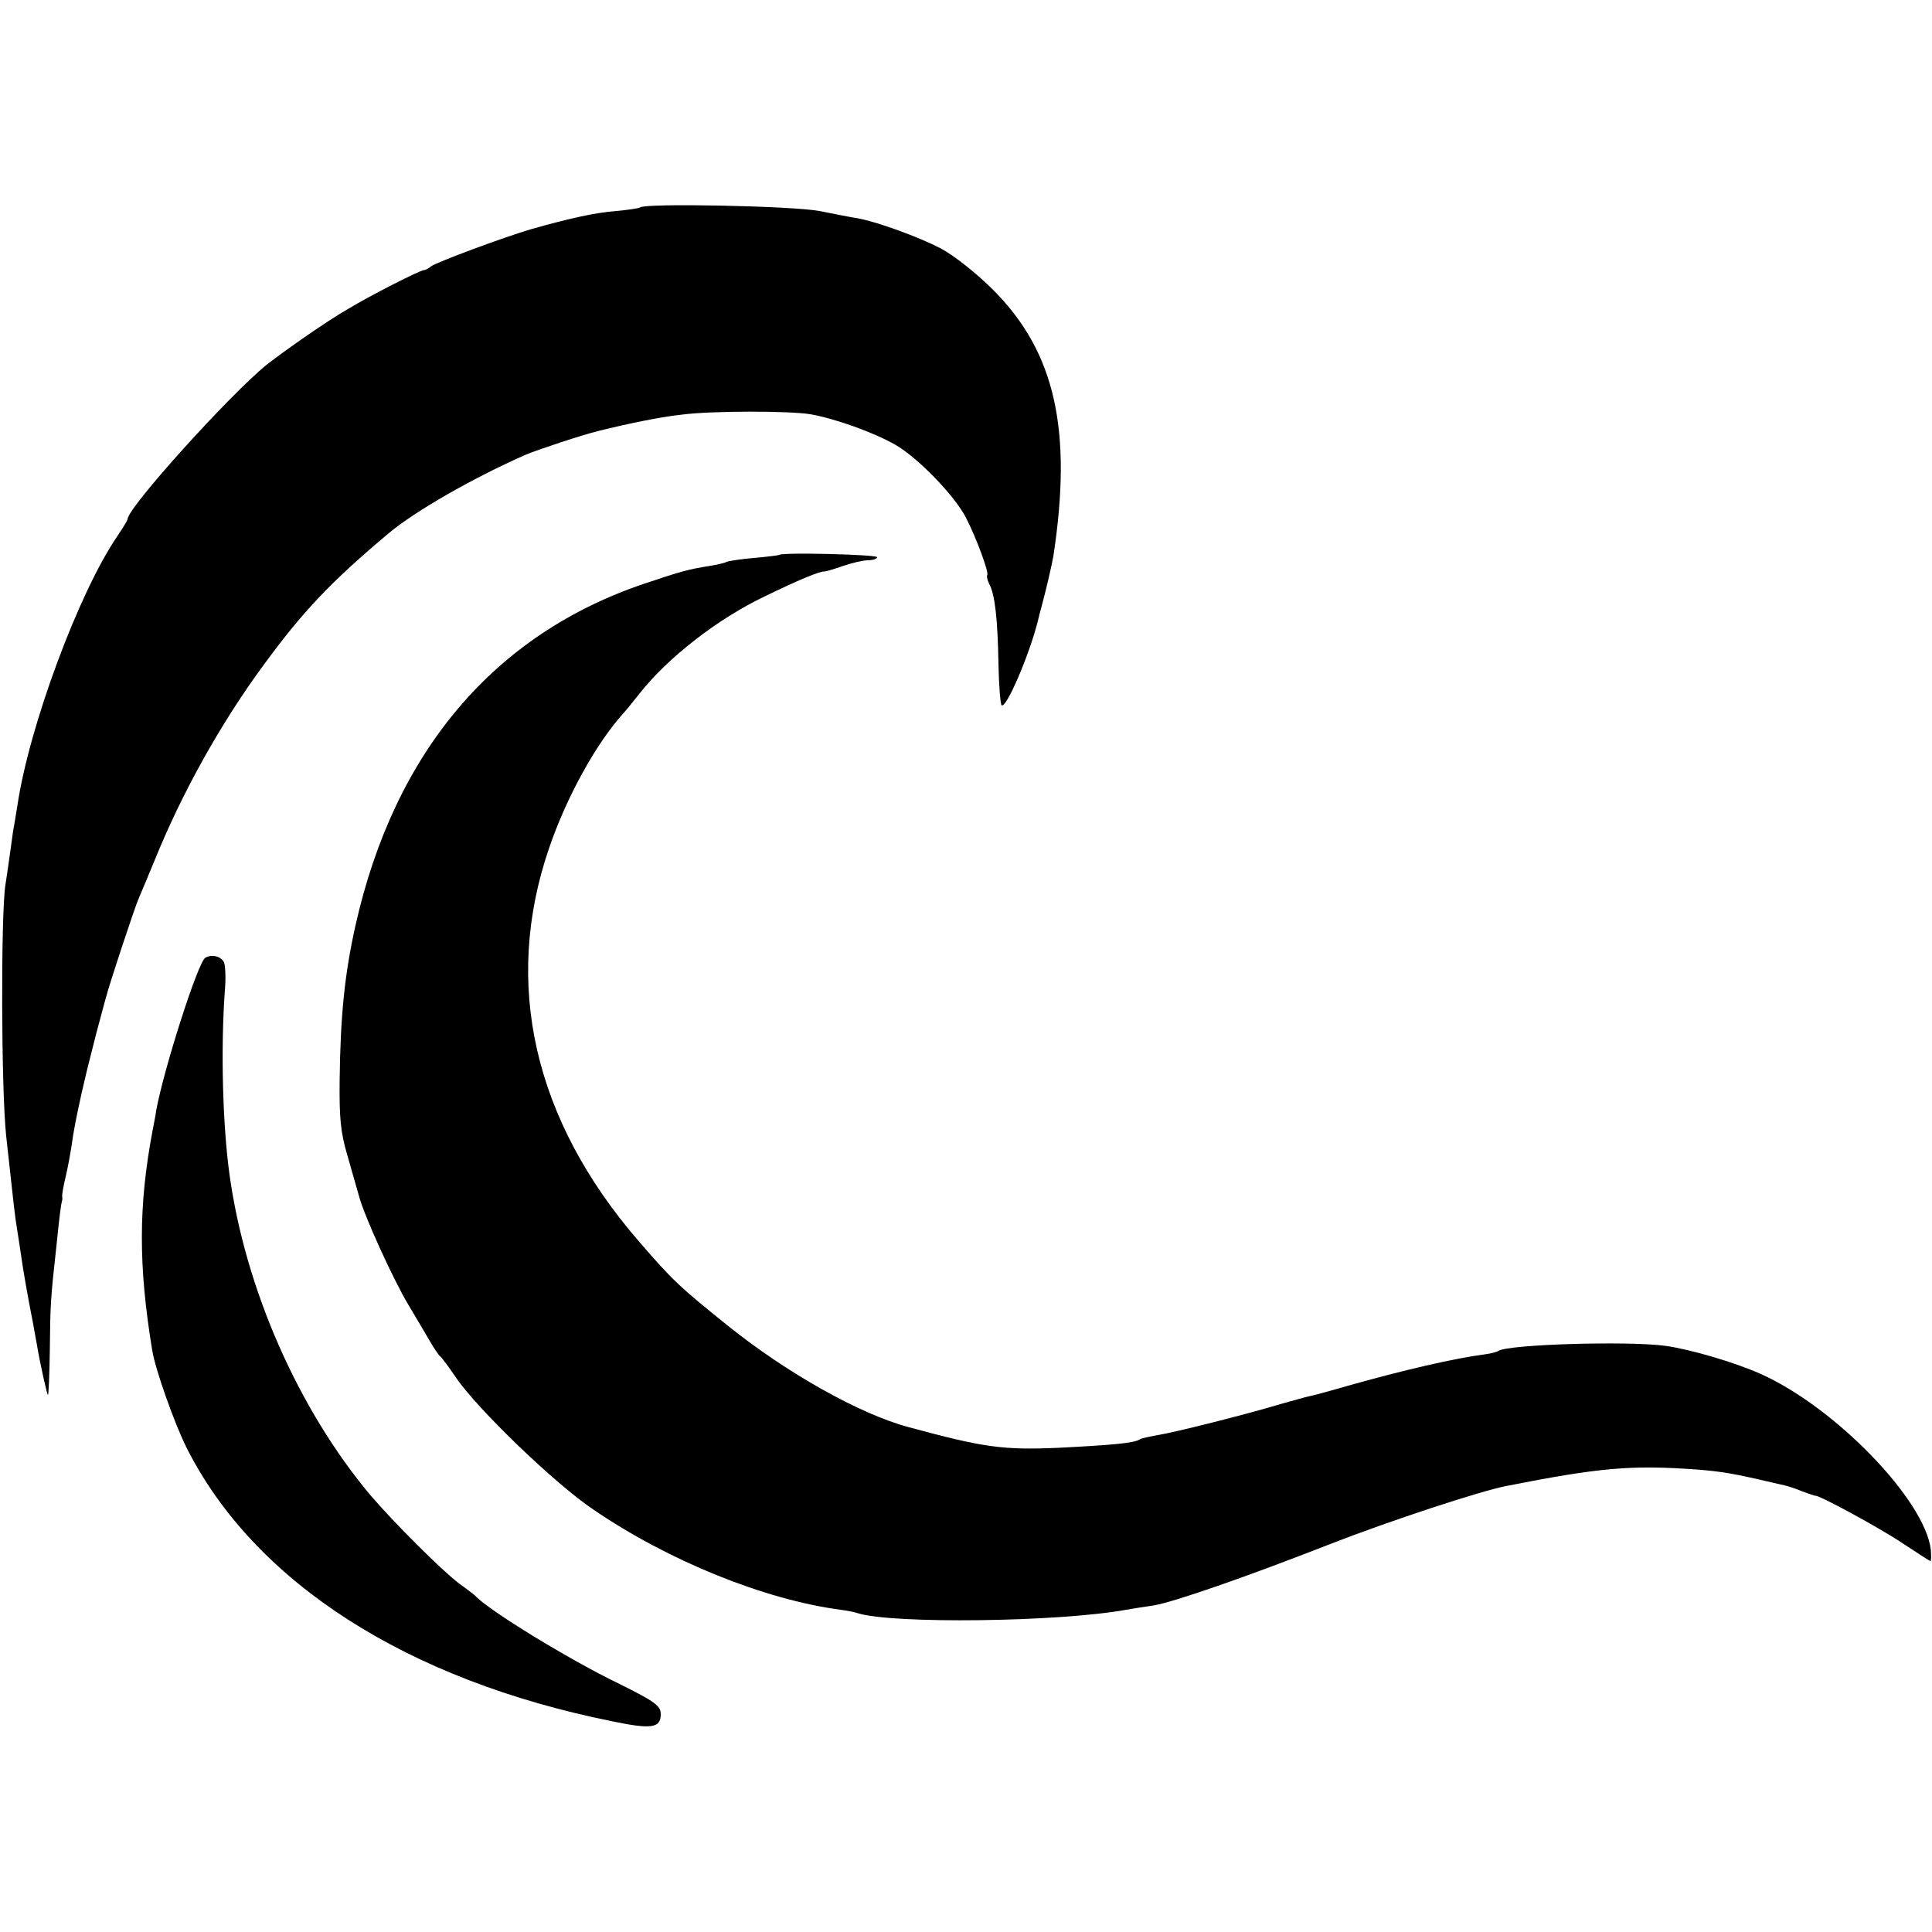 <?xml version="1.0" standalone="no"?>
<!DOCTYPE svg PUBLIC "-//W3C//DTD SVG 20010904//EN"
 "http://www.w3.org/TR/2001/REC-SVG-20010904/DTD/svg10.dtd">
<svg version="1.0" xmlns="http://www.w3.org/2000/svg"
 width="500pt" height="500pt" viewBox="0 0 500 500"
 preserveAspectRatio="xMidYMid meet">
<g transform="translate(0,500) scale(0.1,-0.1)"
fill="#000000" stroke="none">
<path d="M1656 4463 c-2 -2 -29 -6 -60 -9 -55 -4 -122 -19 -221 -47 -72 -21
-246 -86 -259 -96 -6 -5 -14 -10 -19 -10 -11 -1 -134 -63 -197 -101 -54 -31
-160 -105 -210 -144 -95 -77 -360 -370 -360 -400 0 -3 -12 -22 -26 -43 -100
-146 -229 -494 -259 -698 -4 -22 -8 -51 -11 -65 -2 -14 -6 -43 -9 -65 -3 -22
-8 -56 -11 -75 -12 -78 -11 -529 2 -650 19 -175 23 -211 28 -240 2 -14 7 -43
10 -65 5 -38 19 -117 31 -177 3 -16 7 -40 10 -55 9 -55 27 -133 29 -133 2 0 4
53 5 118 1 116 2 132 17 267 8 80 12 108 14 115 1 3 2 8 1 13 -1 4 3 27 9 52
6 25 12 60 15 78 5 39 13 78 26 137 6 25 12 52 14 60 2 8 13 51 24 95 12 44
23 87 26 96 6 26 74 232 84 254 5 11 23 55 41 98 69 171 170 354 283 507 101
138 174 215 323 340 68 57 216 142 354 203 31 13 148 52 190 62 76 19 165 37
215 42 76 10 277 10 332 1 63 -11 162 -46 220 -79 58 -33 154 -132 183 -189
27 -52 60 -143 55 -148 -2 -3 0 -13 5 -23 15 -27 22 -92 24 -206 1 -56 5 -105
8 -108 11 -12 72 130 94 218 2 9 6 25 9 35 13 48 27 110 31 132 50 327 5 529
-156 690 -43 43 -100 88 -135 107 -58 30 -165 69 -215 78 -14 2 -59 11 -100
19 -69 13 -452 21 -464 9z"/>
<path d="M2017 3564 c-1 -1 -31 -5 -66 -8 -35 -3 -66 -8 -70 -10 -3 -2 -22 -7
-41 -10 -62 -10 -75 -14 -171 -46 -390 -131 -648 -435 -749 -885 -28 -125 -39
-233 -41 -400 -1 -96 2 -135 20 -195 12 -41 25 -89 30 -105 13 -51 91 -221
128 -282 19 -32 44 -74 55 -93 11 -19 23 -37 27 -40 4 -3 22 -27 41 -55 54
-80 256 -275 356 -342 195 -133 443 -233 639 -259 16 -2 37 -6 45 -9 89 -28
519 -23 695 9 17 3 48 8 70 11 50 8 238 73 460 160 149 58 387 137 457 150
239 47 320 54 488 42 65 -5 99 -11 193 -33 9 -2 25 -6 35 -8 9 -2 31 -9 47
-16 17 -6 31 -11 33 -11 8 3 168 -84 226 -123 38 -25 70 -46 72 -46 2 0 2 13
1 29 -15 129 -248 370 -442 456 -65 29 -180 63 -245 72 -96 13 -405 4 -432
-13 -4 -3 -20 -7 -35 -9 -78 -10 -212 -41 -357 -82 -48 -14 -93 -26 -100 -27
-6 -1 -36 -10 -66 -18 -96 -29 -284 -76 -324 -82 -21 -4 -42 -8 -46 -11 -15
-10 -75 -15 -213 -22 -142 -6 -192 1 -387 54 -126 34 -314 140 -465 261 -127
102 -145 119 -233 221 -271 314 -351 666 -231 1016 45 132 122 272 194 351 6
6 23 28 40 49 73 93 203 194 325 252 84 41 144 66 154 64 3 0 24 6 47 14 23 8
52 15 65 15 13 0 24 4 24 8 0 7 -246 13 -253 6z"/>
<path d="M531 2521 c-19 -12 -107 -287 -127 -396 -1 -11 -6 -33 -9 -50 -37
-196 -37 -351 -1 -570 8 -49 56 -185 88 -250 175 -349 570 -603 1104 -710 101
-21 124 -17 124 19 0 21 -14 32 -107 78 -134 65 -339 191 -373 228 -3 3 -21
17 -42 32 -46 35 -169 158 -229 228 -187 223 -324 534 -365 830 -18 130 -23
328 -12 477 3 34 1 68 -3 74 -9 15 -32 20 -48 10z"/>
</g>
</svg>
